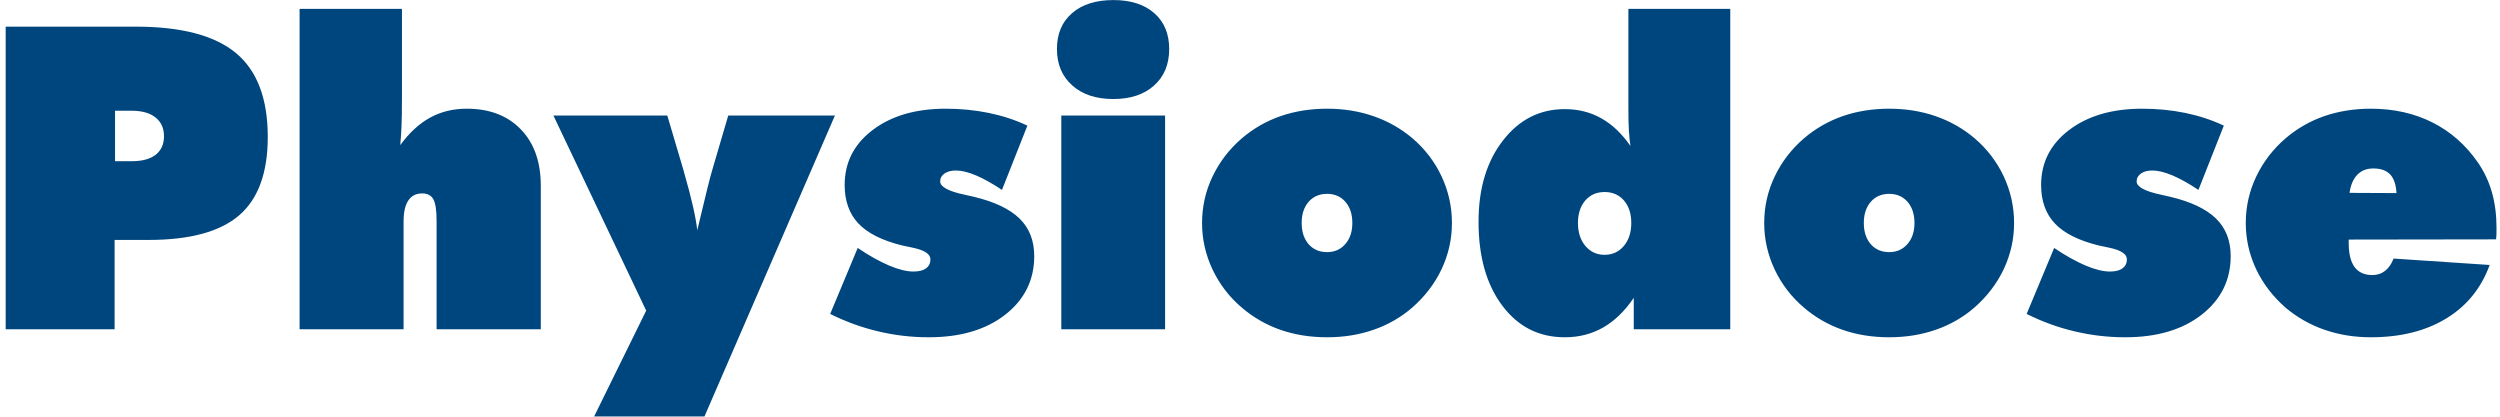 <svg width="318" height="53" viewBox="0 0 318 53" fill="none" xmlns="http://www.w3.org/2000/svg">
<path d="M0.723 41.88V3.39H17.262C23.077 3.39 27.33 4.512 30.022 6.756C32.715 8.999 34.06 12.552 34.06 17.426C34.06 21.966 32.849 25.287 30.435 27.378C28.013 29.468 24.171 30.519 18.913 30.519H14.578V41.88H0.723ZM14.633 14.088V20.504H16.786C18.095 20.504 19.11 20.226 19.81 19.678C20.51 19.121 20.86 18.34 20.86 17.318C20.86 16.304 20.501 15.514 19.783 14.94C19.065 14.374 18.069 14.088 16.786 14.088H14.633ZM38.108 41.88V1.129H51.129V12.383C51.129 13.926 51.111 15.128 51.075 15.98C51.039 16.842 50.985 17.667 50.913 18.457C52.053 16.896 53.318 15.729 54.701 14.967C56.082 14.203 57.644 13.827 59.376 13.827C62.275 13.827 64.563 14.706 66.25 16.456C67.946 18.206 68.789 20.603 68.789 23.636V41.88H55.535V28.159C55.535 26.785 55.4 25.852 55.131 25.359C54.854 24.855 54.377 24.604 53.695 24.604C52.923 24.604 52.341 24.9 51.937 25.502C51.533 26.094 51.336 26.982 51.336 28.159V41.88H38.108ZM82.196 39.51L70.396 14.697H84.88L86.935 21.634L87.006 21.903C87.958 25.197 88.514 27.655 88.693 29.289C89.197 27.171 89.609 25.484 89.914 24.227C90.22 22.972 90.462 22.056 90.641 21.481L92.633 14.697H106.202L89.609 52.971H75.574L82.196 39.51ZM105.6 39.932L109.1 31.541C110.554 32.519 111.882 33.264 113.094 33.776C114.305 34.288 115.338 34.539 116.199 34.539C116.899 34.539 117.428 34.404 117.796 34.135C118.165 33.857 118.352 33.479 118.352 32.987C118.352 32.304 117.572 31.802 116.01 31.487C115.489 31.389 115.077 31.299 114.781 31.227C112.214 30.599 110.357 29.665 109.19 28.428C108.024 27.189 107.44 25.556 107.44 23.527C107.44 20.674 108.625 18.34 111.003 16.537C113.381 14.733 116.477 13.827 120.3 13.827C122.212 13.827 124.033 14.007 125.783 14.366C127.524 14.725 129.157 15.262 130.683 15.98L127.452 24.156C126.223 23.339 125.118 22.72 124.141 22.308C123.154 21.895 122.31 21.688 121.592 21.688C120.99 21.688 120.516 21.814 120.148 22.065C119.779 22.326 119.591 22.658 119.591 23.079C119.591 23.761 120.623 24.326 122.696 24.766C123.181 24.865 123.566 24.954 123.844 25.026C126.492 25.655 128.44 26.579 129.686 27.799C130.934 29.019 131.554 30.608 131.554 32.573C131.554 35.624 130.323 38.102 127.874 40.022C125.415 41.943 122.176 42.901 118.146 42.901C115.948 42.901 113.803 42.651 111.702 42.149C109.594 41.655 107.566 40.91 105.6 39.932ZM148.721 6.234C148.721 8.182 148.083 9.726 146.8 10.875C145.525 12.023 143.794 12.597 141.622 12.597C139.432 12.597 137.683 12.023 136.39 10.865C135.089 9.708 134.443 8.164 134.443 6.234C134.443 4.306 135.079 2.789 136.363 1.676C137.638 0.564 139.397 0.007 141.622 0.007C143.83 0.007 145.561 0.564 146.826 1.676C148.092 2.789 148.721 4.306 148.721 6.234ZM134.998 41.88V14.697H148.2V41.88H134.998ZM168.804 32.071C169.755 32.071 170.526 31.73 171.119 31.048C171.72 30.366 172.016 29.468 172.016 28.365C172.016 27.243 171.72 26.346 171.137 25.672C170.545 25 169.773 24.658 168.804 24.658C167.826 24.658 167.045 25 166.453 25.672C165.869 26.346 165.573 27.243 165.573 28.365C165.573 29.486 165.869 30.384 166.453 31.057C167.045 31.73 167.826 32.071 168.804 32.071ZM184.687 28.365C184.687 30.41 184.248 32.367 183.377 34.224C182.498 36.082 181.241 37.724 179.617 39.141C178.19 40.372 176.566 41.305 174.735 41.943C172.904 42.579 170.93 42.901 168.804 42.901C166.685 42.901 164.712 42.589 162.89 41.96C161.069 41.323 159.435 40.39 157.972 39.141C156.366 37.779 155.119 36.154 154.23 34.27C153.342 32.385 152.902 30.41 152.902 28.365C152.902 26.301 153.342 24.326 154.23 22.461C155.119 20.593 156.366 18.969 157.972 17.587C159.435 16.341 161.069 15.406 162.89 14.769C164.712 14.142 166.685 13.827 168.804 13.827C170.93 13.827 172.904 14.149 174.735 14.787C176.566 15.424 178.208 16.357 179.662 17.587C181.26 18.952 182.498 20.575 183.377 22.451C184.248 24.326 184.687 26.301 184.687 28.365ZM204.107 24.425C203.093 24.425 202.267 24.784 201.649 25.502C201.029 26.22 200.715 27.171 200.715 28.365C200.715 29.558 201.029 30.527 201.658 31.282C202.295 32.035 203.111 32.412 204.107 32.412C205.103 32.412 205.92 32.035 206.557 31.282C207.185 30.527 207.499 29.558 207.499 28.365C207.499 27.171 207.185 26.22 206.566 25.502C205.947 24.784 205.121 24.425 204.107 24.425ZM220.09 1.129V41.88H207.814V37.886C206.674 39.564 205.381 40.821 203.927 41.655C202.465 42.49 200.84 42.901 199.036 42.901C195.752 42.901 193.114 41.566 191.095 38.882C189.076 36.199 188.07 32.645 188.07 28.203C188.07 23.986 189.102 20.539 191.176 17.874C193.24 15.209 195.86 13.88 199.036 13.88C200.751 13.88 202.304 14.267 203.685 15.048C205.077 15.829 206.306 17.003 207.392 18.565C207.311 18.018 207.239 17.363 207.194 16.6C207.15 15.836 207.131 14.895 207.131 13.773V1.129H220.09ZM240.309 32.071C241.259 32.071 242.031 31.73 242.623 31.048C243.224 30.366 243.521 29.468 243.521 28.365C243.521 27.243 243.224 26.346 242.641 25.672C242.049 25 241.277 24.658 240.309 24.658C239.33 24.658 238.549 25 237.958 25.672C237.374 26.346 237.078 27.243 237.078 28.365C237.078 29.486 237.374 30.384 237.958 31.057C238.549 31.73 239.33 32.071 240.309 32.071ZM256.192 28.365C256.192 30.41 255.753 32.367 254.882 34.224C254.002 36.082 252.746 37.724 251.122 39.141C249.696 40.372 248.071 41.305 246.24 41.943C244.409 42.579 242.435 42.901 240.309 42.901C238.19 42.901 236.216 42.589 234.394 41.96C232.573 41.323 230.94 40.39 229.477 39.141C227.87 37.779 226.623 36.154 225.735 34.27C224.846 32.385 224.407 30.41 224.407 28.365C224.407 26.301 224.846 24.326 225.735 22.461C226.623 20.593 227.87 18.969 229.477 17.587C230.94 16.341 232.573 15.406 234.394 14.769C236.216 14.142 238.19 13.827 240.309 13.827C242.435 13.827 244.409 14.149 246.24 14.787C248.071 15.424 249.713 16.357 251.167 17.587C252.764 18.952 254.002 20.575 254.882 22.451C255.753 24.326 256.192 26.301 256.192 28.365ZM257.789 39.932L261.289 31.541C262.743 32.519 264.071 33.264 265.283 33.776C266.494 34.288 267.526 34.539 268.388 34.539C269.088 34.539 269.617 34.404 269.985 34.135C270.354 33.857 270.541 33.479 270.541 32.987C270.541 32.304 269.761 31.802 268.199 31.487C267.678 31.389 267.266 31.299 266.97 31.227C264.403 30.599 262.546 29.665 261.38 28.428C260.213 27.189 259.629 25.556 259.629 23.527C259.629 20.674 260.814 18.34 263.192 16.537C265.57 14.733 268.666 13.827 272.489 13.827C274.401 13.827 276.222 14.007 277.972 14.366C279.713 14.725 281.346 15.262 282.872 15.98L279.641 24.156C278.412 23.339 277.307 22.72 276.33 22.308C275.343 21.895 274.499 21.688 273.78 21.688C273.179 21.688 272.705 21.814 272.336 22.065C271.968 22.326 271.78 22.658 271.78 23.079C271.78 23.761 272.812 24.326 274.885 24.766C275.37 24.865 275.755 24.954 276.033 25.026C278.681 25.655 280.629 26.579 281.875 27.799C283.123 29.019 283.743 30.608 283.743 32.573C283.743 35.624 282.512 38.102 280.063 40.022C277.604 41.943 274.365 42.901 270.335 42.901C268.137 42.901 265.992 42.651 263.891 42.149C261.783 41.655 259.755 40.91 257.789 39.932ZM317.502 30.446L298.755 30.474V30.895C298.755 32.278 299.006 33.3 299.509 33.974C300.003 34.646 300.766 34.987 301.779 34.987C302.39 34.987 302.928 34.808 303.386 34.449C303.843 34.09 304.203 33.57 304.463 32.888L316.686 33.704C315.617 36.648 313.778 38.918 311.166 40.506C308.555 42.103 305.351 42.901 301.564 42.901C299.464 42.901 297.499 42.579 295.668 41.943C293.837 41.305 292.195 40.372 290.733 39.141C289.109 37.724 287.852 36.082 286.973 34.224C286.103 32.367 285.662 30.41 285.662 28.365C285.662 26.301 286.103 24.326 286.991 22.461C287.879 20.593 289.126 18.969 290.733 17.587C292.195 16.341 293.829 15.406 295.65 14.769C297.481 14.142 299.446 13.827 301.573 13.827C304.48 13.827 307.092 14.41 309.408 15.577C311.723 16.743 313.643 18.44 315.187 20.665C315.976 21.805 316.568 23.061 316.963 24.434C317.358 25.817 317.556 27.315 317.556 28.948C317.556 29.37 317.556 29.685 317.547 29.89C317.538 30.106 317.52 30.284 317.502 30.446ZM298.863 24.533L304.831 24.56C304.777 23.492 304.508 22.702 304.032 22.19C303.548 21.68 302.829 21.427 301.887 21.427C301.044 21.427 300.362 21.696 299.85 22.226C299.33 22.765 298.998 23.536 298.863 24.533Z" fill="#00467E"/>
</svg>

